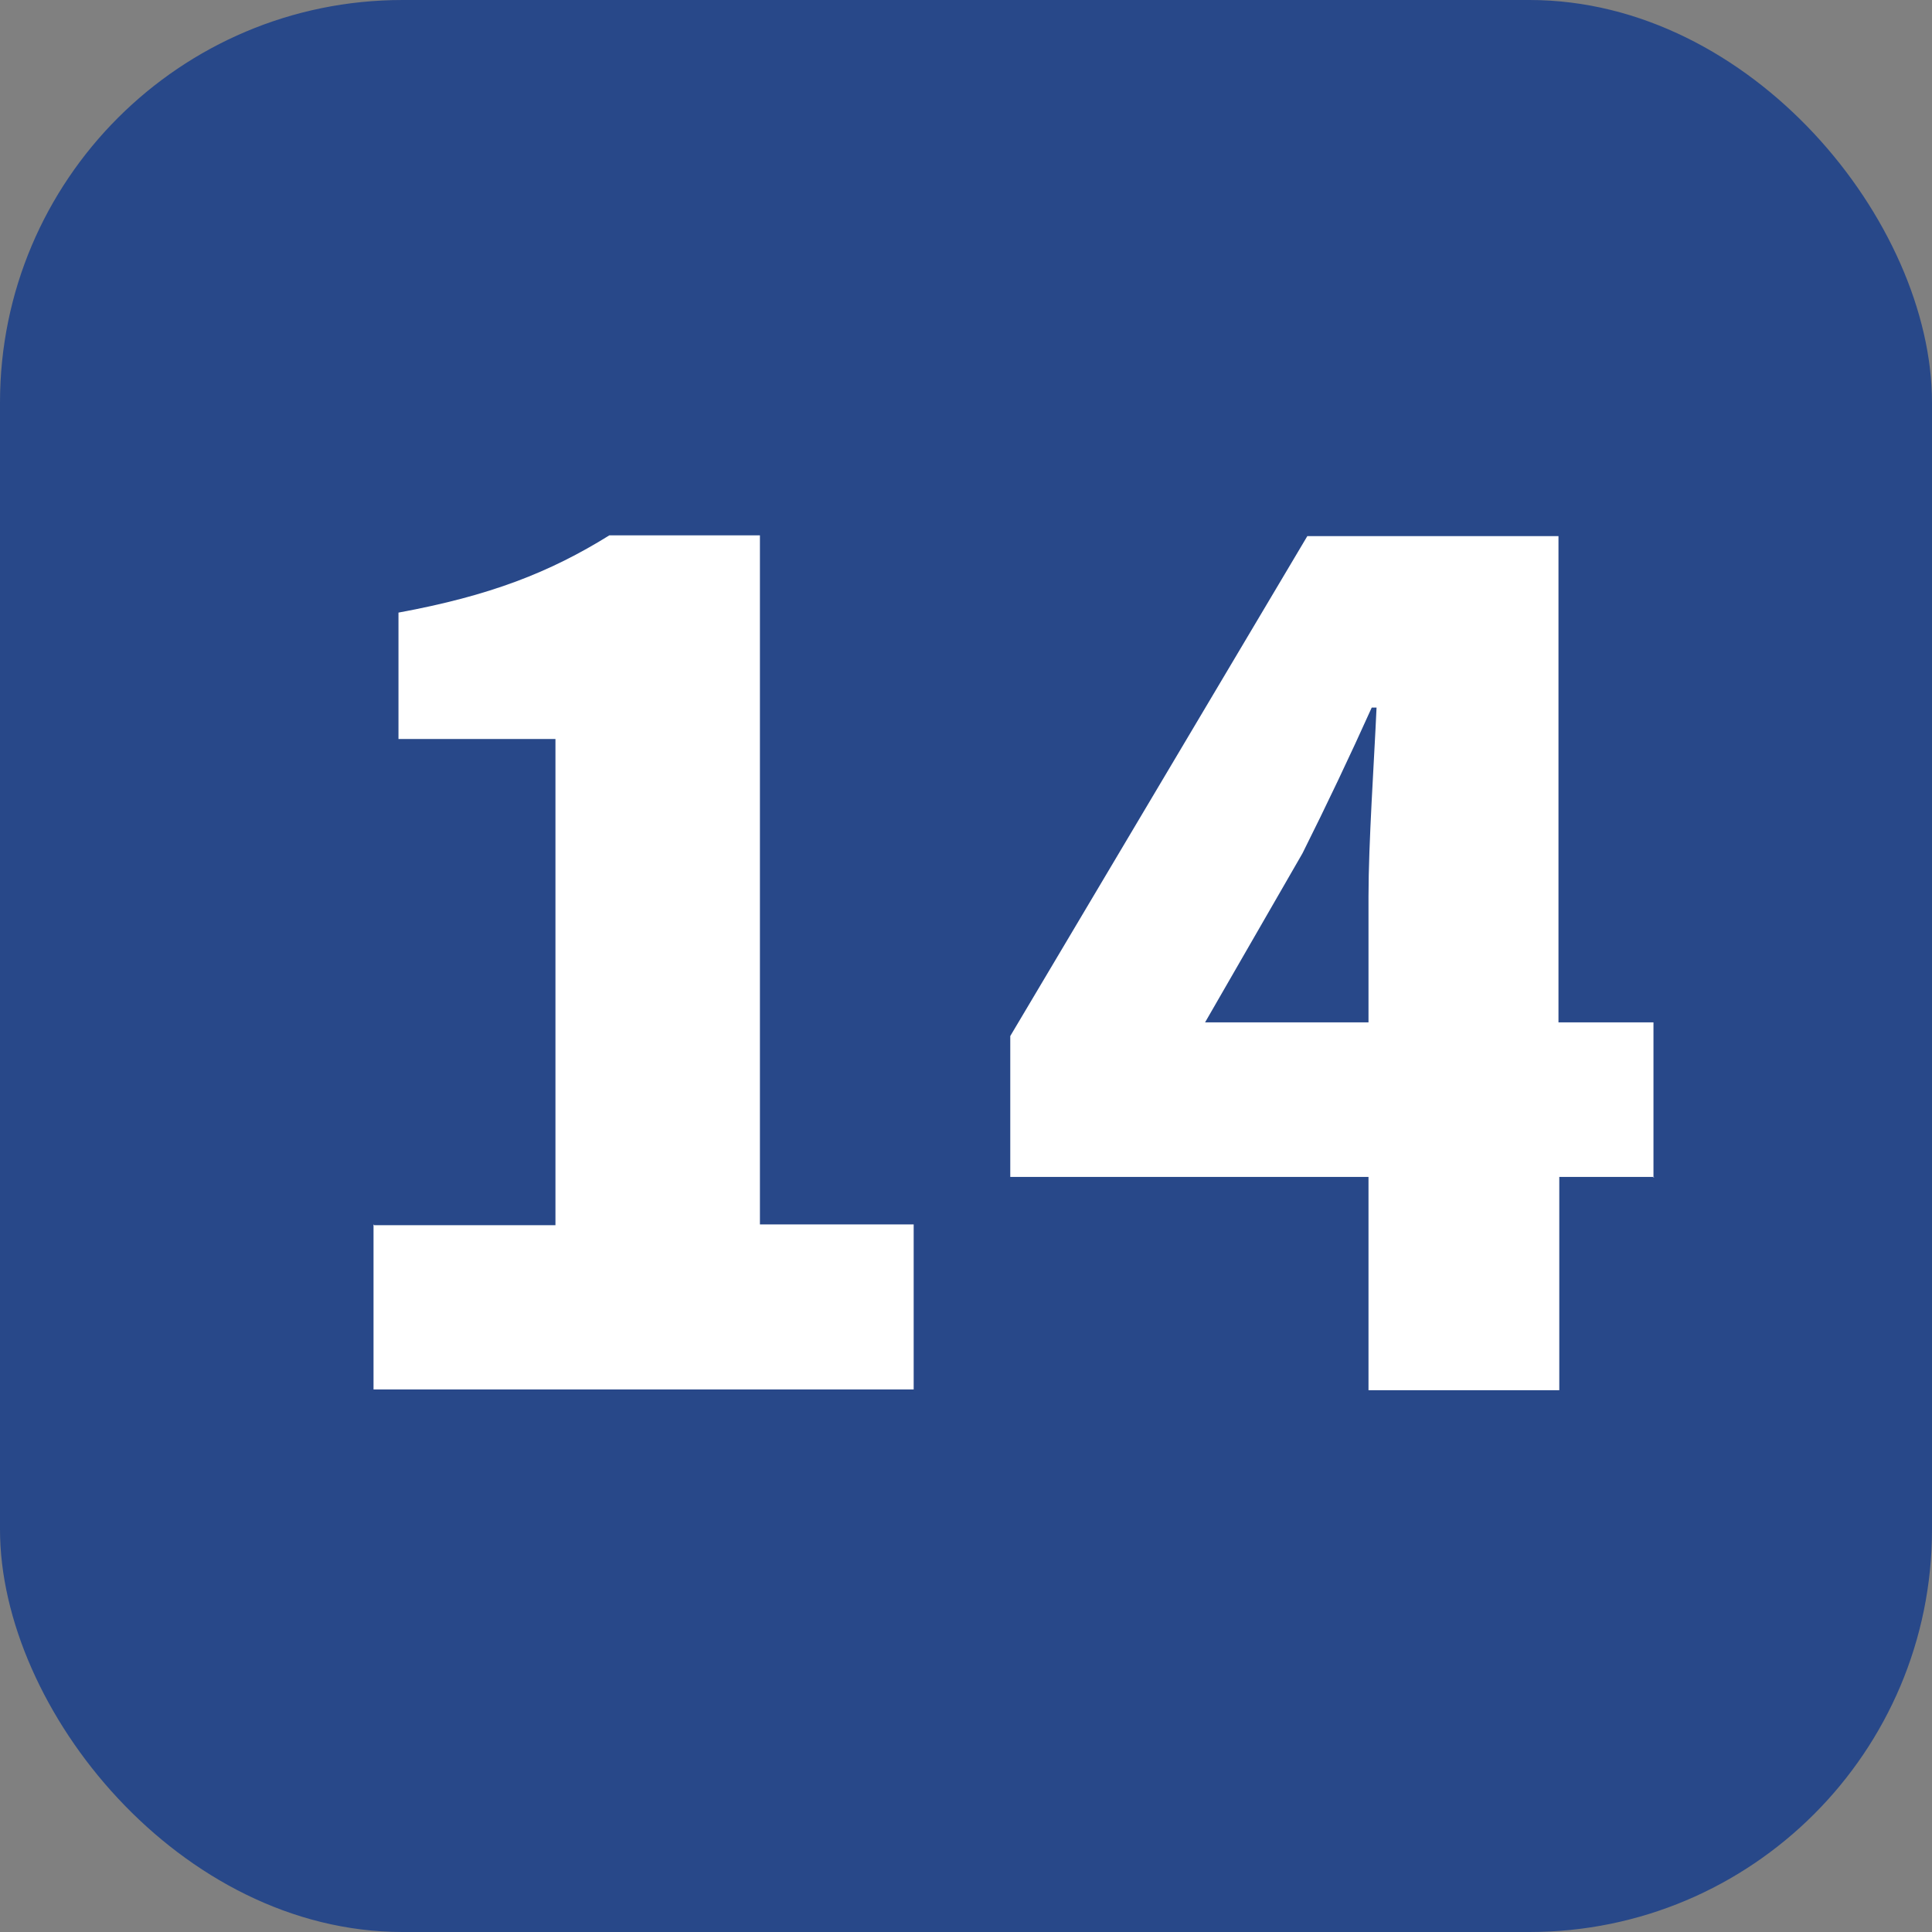 <?xml version="1.0" encoding="UTF-8"?> <svg xmlns="http://www.w3.org/2000/svg" id="_レイヤー_2" width="24" height="24" viewBox="0 0 24 24"><rect x="0" y="0" width="24" height="24" fill="#808080" stroke="none"/><g id="_コンテンツ"><rect width="24" height="24" rx="5" ry="5" fill="#284889" stroke-width="0"></rect><path d="m4.65,15.22h2.25v-6.04h-1.95v-1.57c1.14-.21,1.88-.5,2.62-.96h1.87v8.56h1.91v2.05h-6.71v-2.05Z" fill="#fff" stroke-width="0"></path><path d="m20.55,14.62h-1.18v2.65h-2.37v-2.65h-4.45v-1.75l3.69-6.21h3.12v6.04h1.18v1.93Zm-3.55-1.93v-1.55c0-.67.07-1.68.1-2.35h-.06c-.27.6-.56,1.21-.86,1.81l-1.21,2.1h2.03Z" fill="#fff" stroke-width="0"></path></g></svg> 